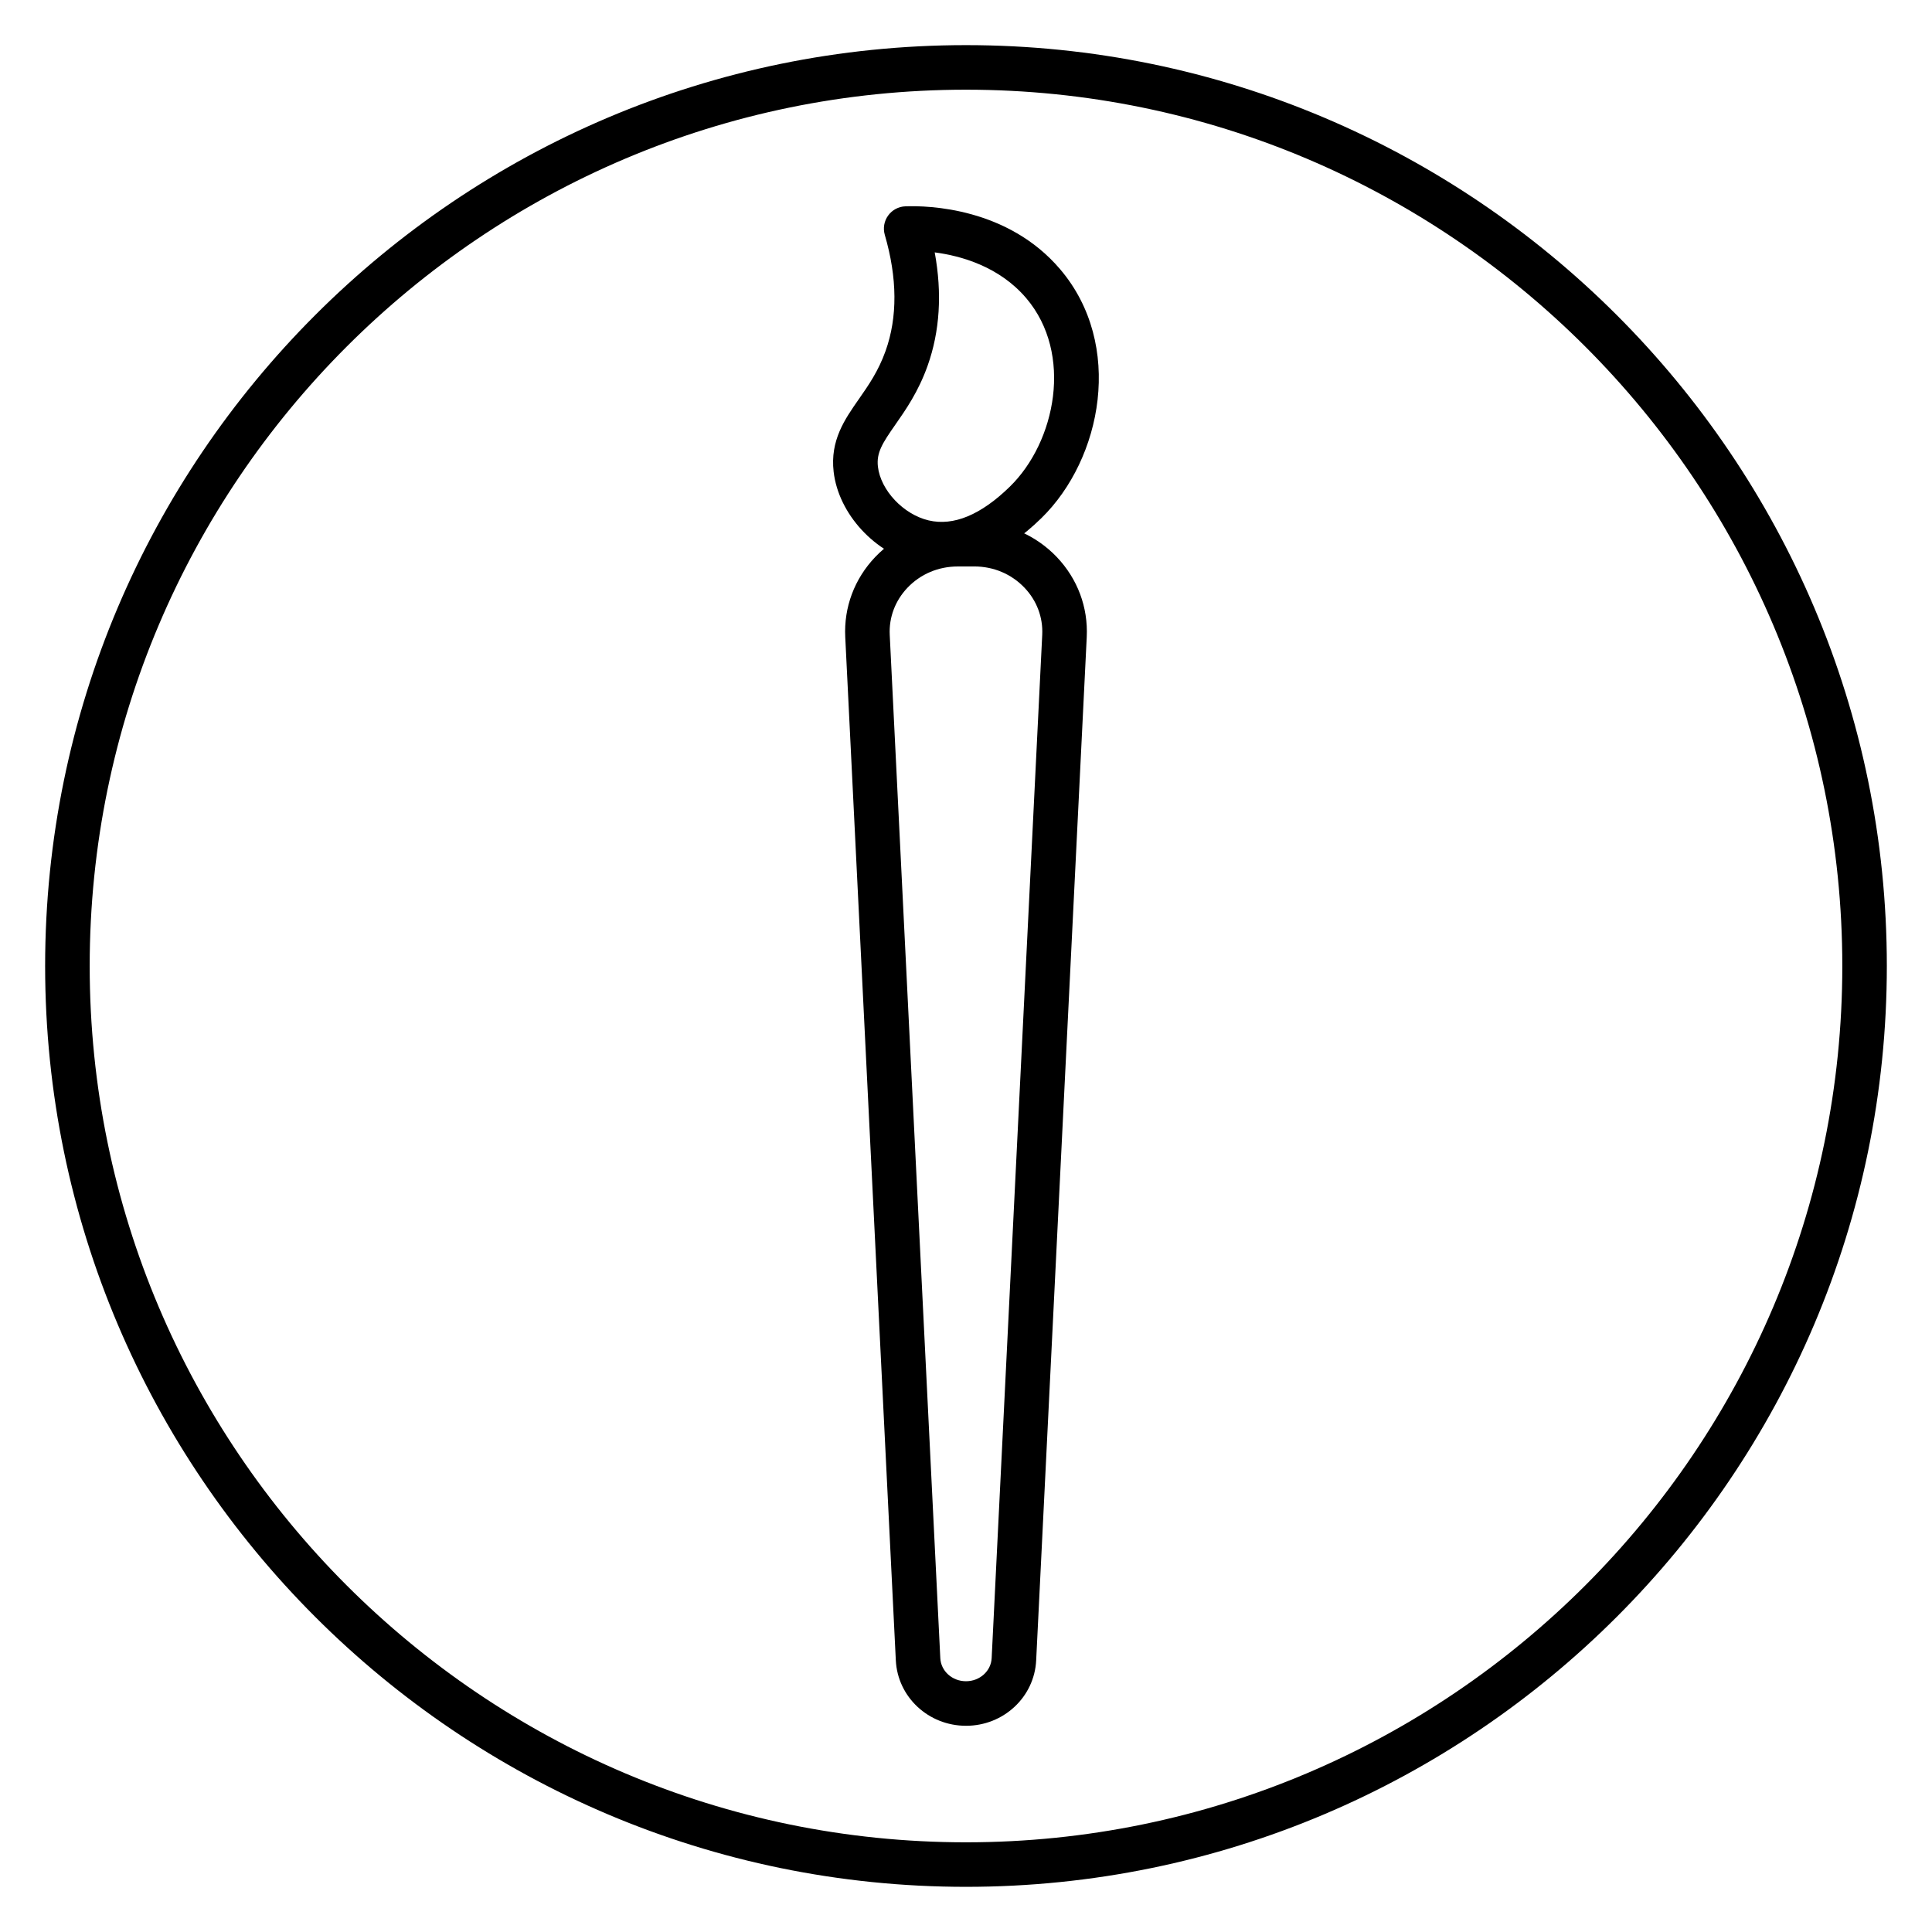 <?xml version="1.0" encoding="UTF-8"?>
<!-- Uploaded to: SVG Repo, www.svgrepo.com, Generator: SVG Repo Mixer Tools -->
<svg fill="#000000" width="800px" height="800px" version="1.1" viewBox="144 144 512 512" xmlns="http://www.w3.org/2000/svg">
 <g>
  <path d="m400 644.03c-134.56 0-244.04-109.47-244.04-244.03 0-134.56 109.47-244.04 244.04-244.04 134.56 0 244.03 109.47 244.03 244.03 0 134.56-109.47 244.04-244.03 244.04zm0-476.26c-128.05 0-232.23 104.18-232.23 232.23s104.18 232.23 232.23 232.23 232.23-104.18 232.23-232.23c-0.004-128.05-104.18-232.23-232.23-232.23z"/>
  <path d="m400 601.35c-9.949 0-18.121-7.621-18.598-17.344l-13.402-271.18c-0.391-7.887 2.43-15.422 7.938-21.207 5.633-5.914 13.605-9.309 21.887-9.309h4.348c8.281 0 16.254 3.394 21.887 9.309 5.508 5.785 8.324 13.32 7.938 21.207l-13.402 271.19c-0.473 9.723-8.645 17.336-18.594 17.336zm-2.18-307.23c-5.137 0-9.871 2.004-13.336 5.644-3.254 3.426-4.926 7.856-4.695 12.484l13.402 271.18c0.168 3.434 3.156 6.117 6.805 6.117 3.648 0 6.637-2.688 6.805-6.117l13.402-271.19c0.227-4.629-1.441-9.062-4.695-12.48-3.465-3.637-8.199-5.644-13.336-5.644z"/>
  <path d="m393.47 294.11c-2.238 0-4.269-0.281-6.059-0.699-11.523-2.707-21.191-13.195-22.488-24.387-0.961-8.312 2.918-13.867 6.668-19.238 2.547-3.648 5.184-7.422 7.098-12.785 3.199-8.965 3.125-19.316-0.211-30.77-0.508-1.746-0.18-3.637 0.891-5.113 1.066-1.477 2.754-2.379 4.578-2.441 6.066-0.227 27.133 0.359 41.016 16.688 16.98 19.973 11.117 50.234-5.008 65.969-10.234 9.984-19.41 12.777-26.484 12.777zm-16.816-26.449c0.727 6.281 6.766 12.68 13.461 14.254 6.586 1.539 13.828-1.457 21.496-8.941 12.16-11.859 16.875-35.23 4.352-49.957-7.137-8.387-17.27-11.219-24.254-12.133 1.996 10.84 1.367 20.934-1.898 30.082-2.445 6.856-5.82 11.691-8.539 15.578-3.414 4.891-5.039 7.414-4.617 11.117z"/>
 </g>
</svg>